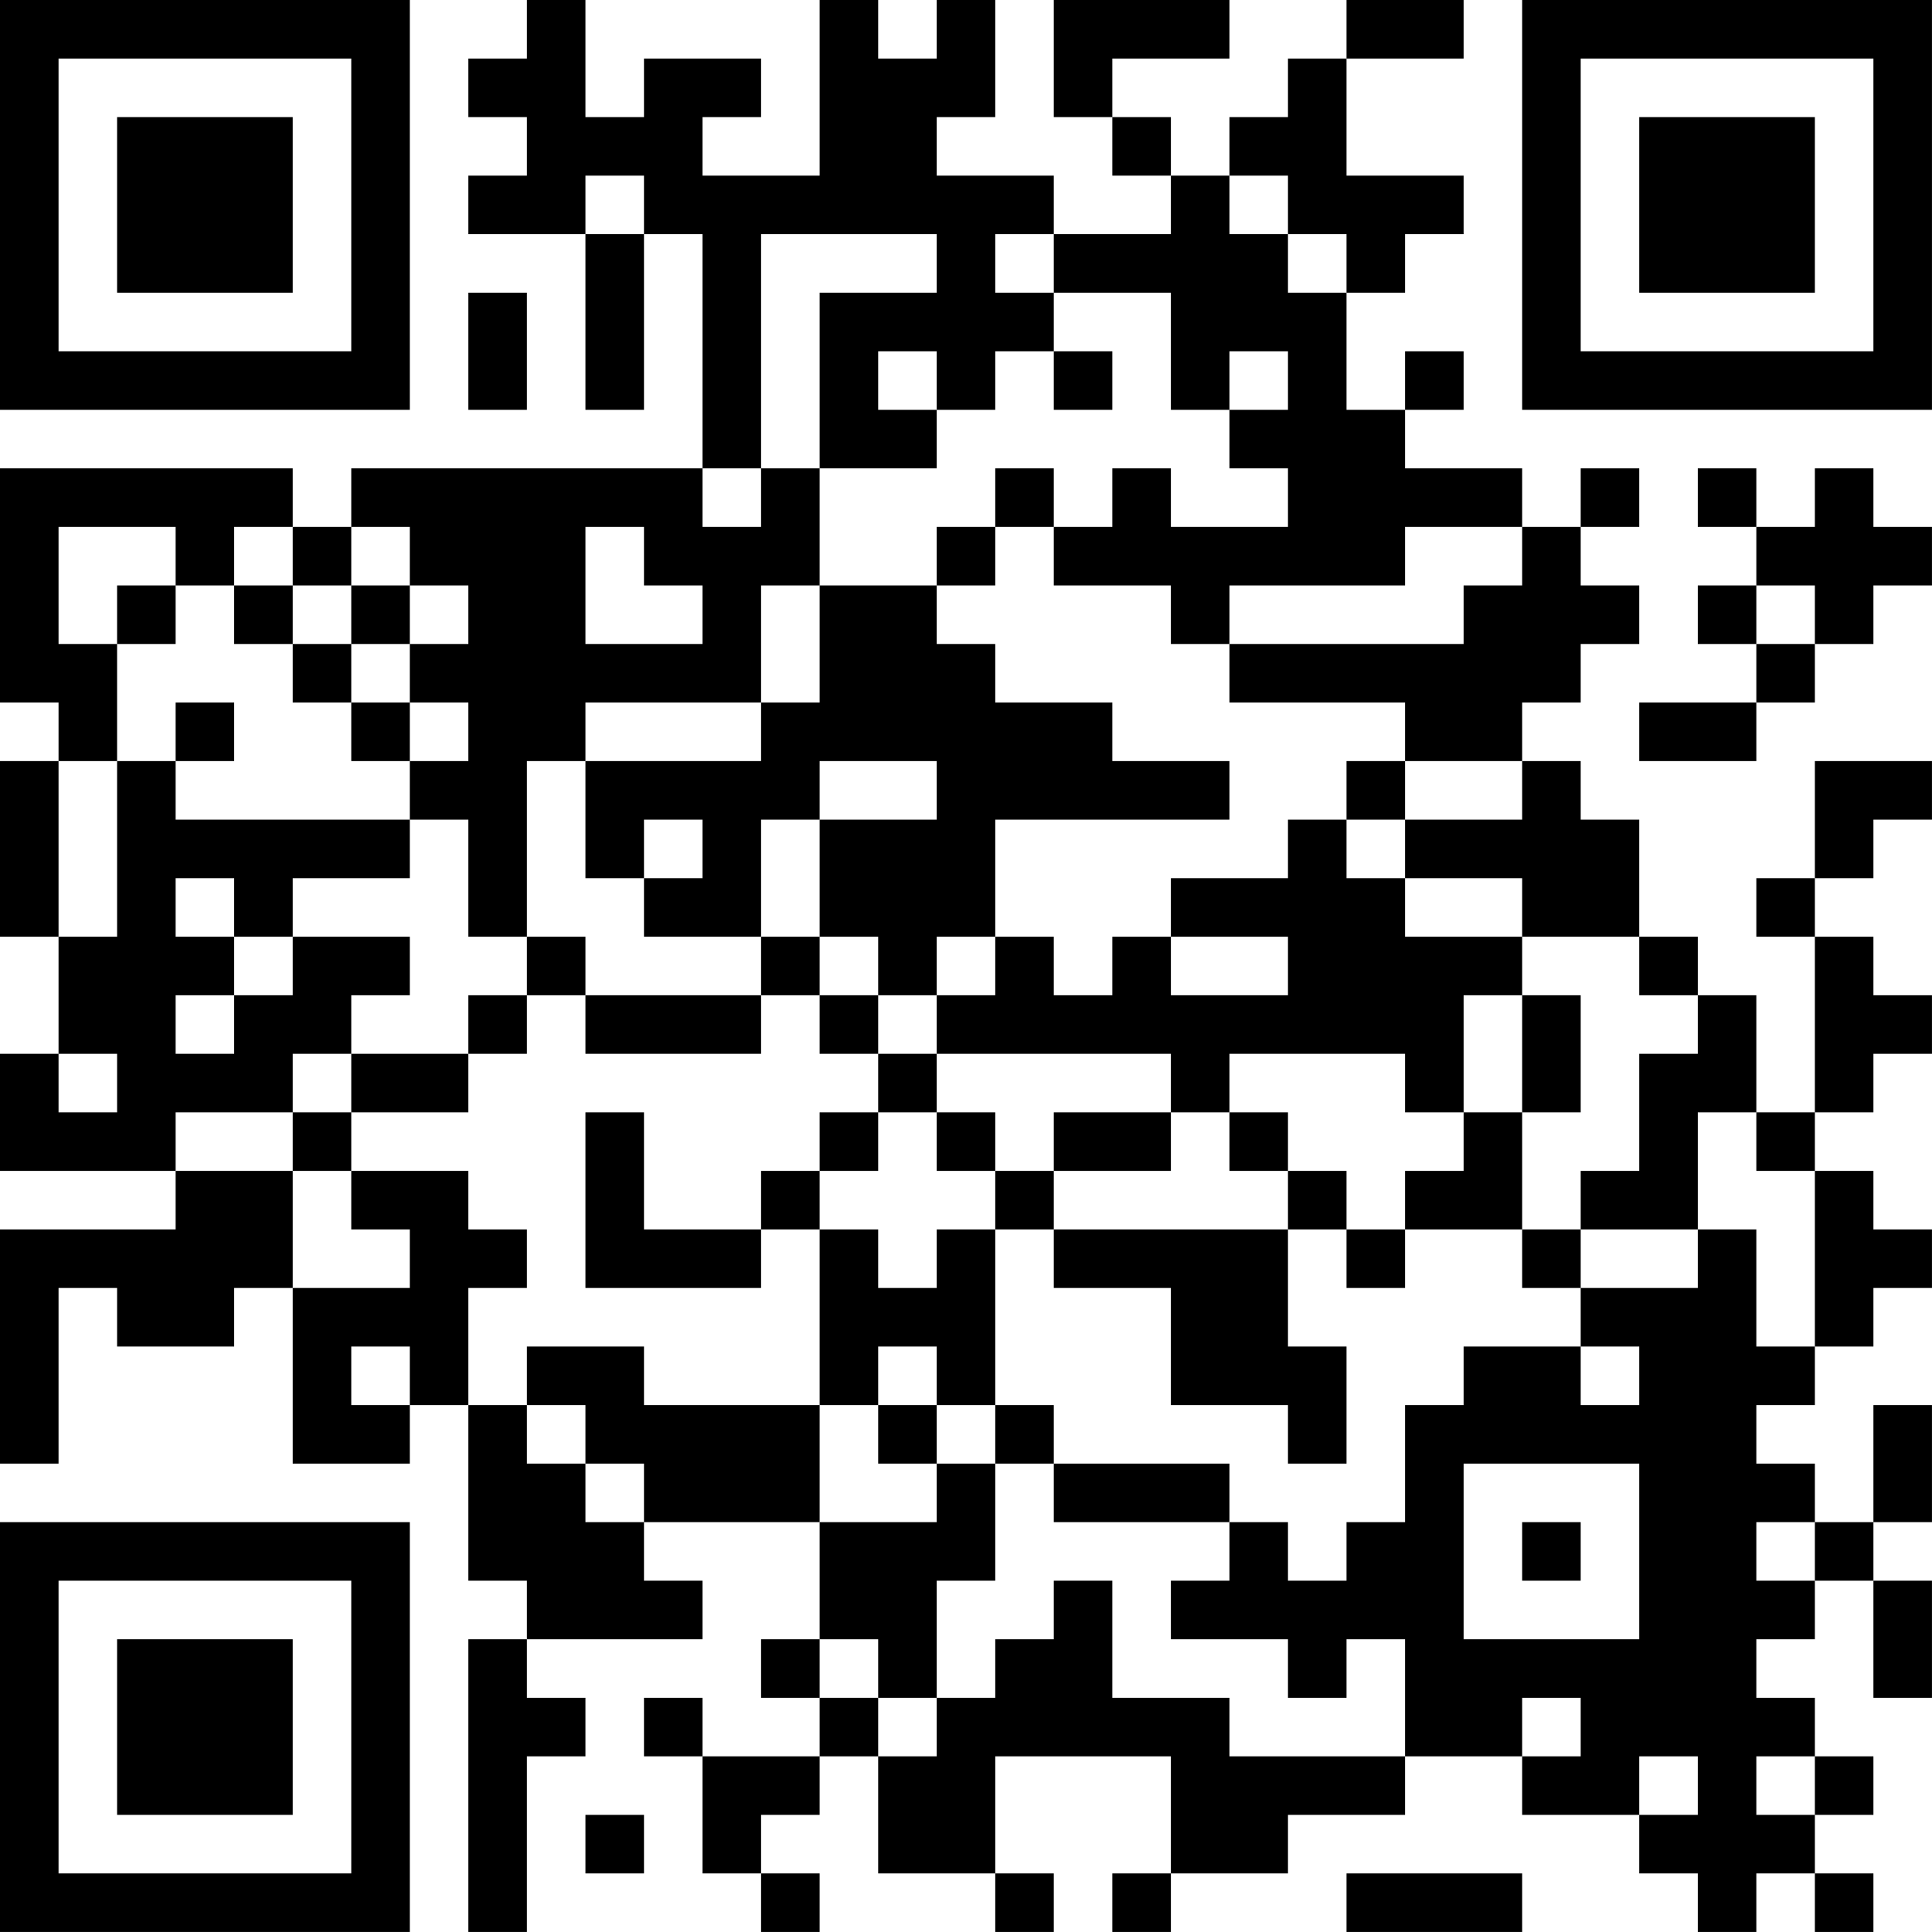 <?xml version="1.0" encoding="UTF-8"?>
<svg xmlns="http://www.w3.org/2000/svg" version="1.1" width="400" height="400" viewBox="0 0 400 400"><rect x="0" y="0" width="400" height="400" fill="#ffffff"/><g transform="scale(12.121)"><g transform="translate(0,0)"><path fill-rule="evenodd" d="M9 0L9 1L8 1L8 2L9 2L9 3L8 3L8 4L10 4L10 7L11 7L11 4L12 4L12 8L6 8L6 9L5 9L5 8L0 8L0 12L1 12L1 13L0 13L0 16L1 16L1 18L0 18L0 20L3 20L3 21L0 21L0 25L1 25L1 22L2 22L2 23L4 23L4 22L5 22L5 25L7 25L7 24L8 24L8 27L9 27L9 28L8 28L8 33L9 33L9 30L10 30L10 29L9 29L9 28L12 28L12 27L11 27L11 26L14 26L14 28L13 28L13 29L14 29L14 30L12 30L12 29L11 29L11 30L12 30L12 32L13 32L13 33L14 33L14 32L13 32L13 31L14 31L14 30L15 30L15 32L17 32L17 33L18 33L18 32L17 32L17 30L20 30L20 32L19 32L19 33L20 33L20 32L22 32L22 31L24 31L24 30L26 30L26 31L28 31L28 32L29 32L29 33L30 33L30 32L31 32L31 33L32 33L32 32L31 32L31 31L32 31L32 30L31 30L31 29L30 29L30 28L31 28L31 27L32 27L32 29L33 29L33 27L32 27L32 26L33 26L33 24L32 24L32 26L31 26L31 25L30 25L30 24L31 24L31 23L32 23L32 22L33 22L33 21L32 21L32 20L31 20L31 19L32 19L32 18L33 18L33 17L32 17L32 16L31 16L31 15L32 15L32 14L33 14L33 13L31 13L31 15L30 15L30 16L31 16L31 19L30 19L30 17L29 17L29 16L28 16L28 14L27 14L27 13L26 13L26 12L27 12L27 11L28 11L28 10L27 10L27 9L28 9L28 8L27 8L27 9L26 9L26 8L24 8L24 7L25 7L25 6L24 6L24 7L23 7L23 5L24 5L24 4L25 4L25 3L23 3L23 1L25 1L25 0L23 0L23 1L22 1L22 2L21 2L21 3L20 3L20 2L19 2L19 1L21 1L21 0L18 0L18 2L19 2L19 3L20 3L20 4L18 4L18 3L16 3L16 2L17 2L17 0L16 0L16 1L15 1L15 0L14 0L14 3L12 3L12 2L13 2L13 1L11 1L11 2L10 2L10 0ZM10 3L10 4L11 4L11 3ZM21 3L21 4L22 4L22 5L23 5L23 4L22 4L22 3ZM13 4L13 8L12 8L12 9L13 9L13 8L14 8L14 10L13 10L13 12L10 12L10 13L9 13L9 16L8 16L8 14L7 14L7 13L8 13L8 12L7 12L7 11L8 11L8 10L7 10L7 9L6 9L6 10L5 10L5 9L4 9L4 10L3 10L3 9L1 9L1 11L2 11L2 13L1 13L1 16L2 16L2 13L3 13L3 14L7 14L7 15L5 15L5 16L4 16L4 15L3 15L3 16L4 16L4 17L3 17L3 18L4 18L4 17L5 17L5 16L7 16L7 17L6 17L6 18L5 18L5 19L3 19L3 20L5 20L5 22L7 22L7 21L6 21L6 20L8 20L8 21L9 21L9 22L8 22L8 24L9 24L9 25L10 25L10 26L11 26L11 25L10 25L10 24L9 24L9 23L11 23L11 24L14 24L14 26L16 26L16 25L17 25L17 27L16 27L16 29L15 29L15 28L14 28L14 29L15 29L15 30L16 30L16 29L17 29L17 28L18 28L18 27L19 27L19 29L21 29L21 30L24 30L24 28L23 28L23 29L22 29L22 28L20 28L20 27L21 27L21 26L22 26L22 27L23 27L23 26L24 26L24 24L25 24L25 23L27 23L27 24L28 24L28 23L27 23L27 22L29 22L29 21L30 21L30 23L31 23L31 20L30 20L30 19L29 19L29 21L27 21L27 20L28 20L28 18L29 18L29 17L28 17L28 16L26 16L26 15L24 15L24 14L26 14L26 13L24 13L24 12L21 12L21 11L25 11L25 10L26 10L26 9L24 9L24 10L21 10L21 11L20 11L20 10L18 10L18 9L19 9L19 8L20 8L20 9L22 9L22 8L21 8L21 7L22 7L22 6L21 6L21 7L20 7L20 5L18 5L18 4L17 4L17 5L18 5L18 6L17 6L17 7L16 7L16 6L15 6L15 7L16 7L16 8L14 8L14 5L16 5L16 4ZM8 5L8 7L9 7L9 5ZM18 6L18 7L19 7L19 6ZM17 8L17 9L16 9L16 10L14 10L14 12L13 12L13 13L10 13L10 15L11 15L11 16L13 16L13 17L10 17L10 16L9 16L9 17L8 17L8 18L6 18L6 19L5 19L5 20L6 20L6 19L8 19L8 18L9 18L9 17L10 17L10 18L13 18L13 17L14 17L14 18L15 18L15 19L14 19L14 20L13 20L13 21L11 21L11 19L10 19L10 22L13 22L13 21L14 21L14 24L15 24L15 25L16 25L16 24L17 24L17 25L18 25L18 26L21 26L21 25L18 25L18 24L17 24L17 21L18 21L18 22L20 22L20 24L22 24L22 25L23 25L23 23L22 23L22 21L23 21L23 22L24 22L24 21L26 21L26 22L27 22L27 21L26 21L26 19L27 19L27 17L26 17L26 16L24 16L24 15L23 15L23 14L24 14L24 13L23 13L23 14L22 14L22 15L20 15L20 16L19 16L19 17L18 17L18 16L17 16L17 14L21 14L21 13L19 13L19 12L17 12L17 11L16 11L16 10L17 10L17 9L18 9L18 8ZM29 8L29 9L30 9L30 10L29 10L29 11L30 11L30 12L28 12L28 13L30 13L30 12L31 12L31 11L32 11L32 10L33 10L33 9L32 9L32 8L31 8L31 9L30 9L30 8ZM10 9L10 11L12 11L12 10L11 10L11 9ZM2 10L2 11L3 11L3 10ZM4 10L4 11L5 11L5 12L6 12L6 13L7 13L7 12L6 12L6 11L7 11L7 10L6 10L6 11L5 11L5 10ZM30 10L30 11L31 11L31 10ZM3 12L3 13L4 13L4 12ZM14 13L14 14L13 14L13 16L14 16L14 17L15 17L15 18L16 18L16 19L15 19L15 20L14 20L14 21L15 21L15 22L16 22L16 21L17 21L17 20L18 20L18 21L22 21L22 20L23 20L23 21L24 21L24 20L25 20L25 19L26 19L26 17L25 17L25 19L24 19L24 18L21 18L21 19L20 19L20 18L16 18L16 17L17 17L17 16L16 16L16 17L15 17L15 16L14 16L14 14L16 14L16 13ZM11 14L11 15L12 15L12 14ZM20 16L20 17L22 17L22 16ZM1 18L1 19L2 19L2 18ZM16 19L16 20L17 20L17 19ZM18 19L18 20L20 20L20 19ZM21 19L21 20L22 20L22 19ZM6 23L6 24L7 24L7 23ZM15 23L15 24L16 24L16 23ZM25 25L25 28L28 28L28 25ZM26 26L26 27L27 27L27 26ZM30 26L30 27L31 27L31 26ZM26 29L26 30L27 30L27 29ZM28 30L28 31L29 31L29 30ZM30 30L30 31L31 31L31 30ZM10 31L10 32L11 32L11 31ZM23 32L23 33L26 33L26 32ZM0 0L0 7L7 7L7 0ZM1 1L1 6L6 6L6 1ZM2 2L2 5L5 5L5 2ZM26 0L26 7L33 7L33 0ZM27 1L27 6L32 6L32 1ZM28 2L28 5L31 5L31 2ZM0 26L0 33L7 33L7 26ZM1 27L1 32L6 32L6 27ZM2 28L2 31L5 31L5 28Z" fill="#000000"/></g></g></svg>
